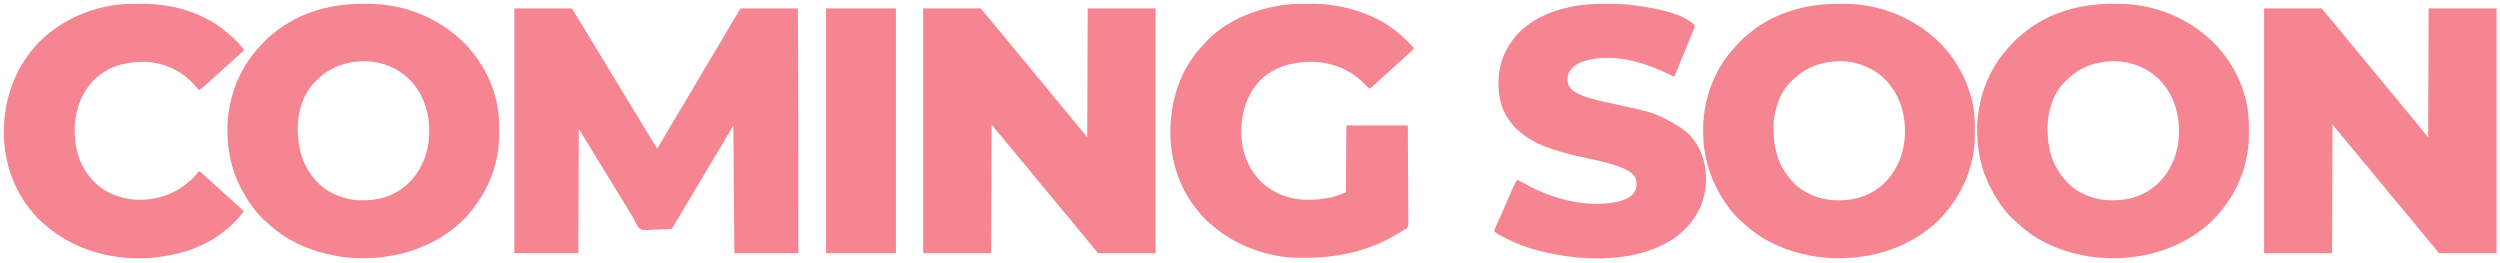 <svg xmlns="http://www.w3.org/2000/svg" width="5045" height="531"><path d="M0 0 C38.28 0 76.56 0 116 0 C130.9 24.069 130.9 24.069 137.25 34.562 C137.965 35.743 138.681 36.923 139.396 38.104 C140.868 40.531 142.34 42.959 143.811 45.387 C147.017 50.679 150.229 55.968 153.442 61.257 C155.211 64.171 156.981 67.086 158.75 70 C159.458 71.167 160.167 72.333 160.875 73.5 C190.625 122.5 220.375 171.5 250.125 220.5 C250.651 221.366 250.651 221.366 251.187 222.25 C251.896 223.417 252.605 224.585 253.314 225.753 C255.076 228.654 256.837 231.555 258.599 234.456 C261.899 239.891 265.198 245.326 268.495 250.762 C270.041 253.312 271.587 255.861 273.134 258.41 C273.866 259.618 274.599 260.825 275.331 262.033 C276.35 263.715 277.37 265.397 278.391 267.078 C279.01 268.1 279.629 269.121 280.268 270.174 C281.812 272.693 283.391 275.184 284.984 277.672 C287 281 287 281 287 283 C289.978 280.376 291.716 277.308 293.695 273.891 C294.047 273.287 294.399 272.683 294.761 272.061 C295.887 270.126 297.006 268.188 298.125 266.25 C299.584 263.733 301.046 261.218 302.508 258.703 C302.876 258.069 303.244 257.434 303.624 256.78 C306.578 251.7 309.59 246.656 312.621 241.622 C315.244 237.265 317.847 232.896 320.438 228.52 C320.806 227.897 321.174 227.275 321.554 226.633 C322.312 225.354 323.069 224.074 323.827 222.794 C330.398 211.695 337.027 200.634 343.75 189.625 C349.816 179.691 355.7 169.663 361.486 159.563 C366.256 151.25 371.149 143.017 376.099 134.809 C380.823 126.972 385.501 119.108 390.163 111.234 C396.686 100.218 403.266 89.24 409.938 78.312 C415.284 69.554 420.494 60.737 425.542 51.805 C431.812 40.742 438.411 29.875 445 19 C445.852 17.593 445.852 17.593 446.721 16.158 C448.27 13.603 449.821 11.051 451.375 8.5 C451.833 7.746 452.292 6.993 452.764 6.216 C455.88 1.12 455.88 1.12 457 0 C458.493 -0.096 459.99 -0.122 461.486 -0.12 C462.455 -0.122 463.424 -0.123 464.422 -0.124 C465.494 -0.121 466.566 -0.117 467.67 -0.114 C469.353 -0.114 469.353 -0.114 471.07 -0.114 C474.798 -0.113 478.526 -0.105 482.254 -0.098 C484.831 -0.096 487.408 -0.094 489.985 -0.093 C496.087 -0.09 502.189 -0.082 508.291 -0.072 C515.236 -0.061 522.182 -0.055 529.127 -0.05 C543.418 -0.04 557.709 -0.022 572 0 C572.191 22.521 572.352 45.042 572.5 67.562 C572.506 68.465 572.512 69.367 572.518 70.297 C573.114 161.089 573.085 251.881 573.063 342.675 C573.062 345.446 573.062 348.216 573.061 350.987 C573.058 363.796 573.055 376.605 573.051 389.414 C573.051 390.231 573.05 391.047 573.05 391.889 C573.04 425.926 573.019 459.963 573 494 C530.43 494 487.86 494 444 494 C443.368 431.125 442.842 368.252 442.438 305.375 C442.432 304.512 442.426 303.649 442.421 302.76 C442.278 280.507 442.137 258.253 442 236 C441.511 236.835 441.022 237.67 440.518 238.53 C438.683 241.664 436.847 244.798 435.01 247.932 C434.22 249.282 433.429 250.632 432.639 251.981 C427.798 260.248 422.935 268.499 417.987 276.702 C415.771 280.379 413.577 284.069 411.387 287.762 C411.004 288.407 410.622 289.052 410.227 289.717 C409.448 291.031 408.668 292.346 407.889 293.661 C401.834 303.875 395.766 314.08 389.644 324.253 C384.035 333.586 378.488 342.956 372.936 352.322 C368.77 359.348 364.587 366.363 360.379 373.365 C356.524 379.784 352.704 386.225 348.886 392.666 C319.111 442.889 319.111 442.889 317 445 C309.017 445.815 300.918 445.881 292.897 446.067 C289.182 446.154 285.477 446.277 281.767 446.488 C257.992 447.807 257.992 447.807 251.566 443.289 C247.539 438.923 245.199 433.895 243.011 428.424 C241.577 424.986 239.692 422.064 237.672 418.934 C236.363 416.769 235.056 414.604 233.75 412.438 C232.289 410.021 230.826 407.606 229.363 405.191 C228.999 404.59 228.635 403.988 228.259 403.369 C224.513 397.187 220.729 391.029 216.938 384.875 C215.956 383.282 215.956 383.282 214.955 381.657 C212.97 378.438 210.985 375.219 209 372 C200.728 358.582 192.473 345.155 184.289 331.683 C179.214 323.336 174.093 315.018 168.968 306.702 C163.981 298.606 159.031 290.488 154.096 282.361 C149.584 274.94 145.024 267.549 140.437 260.175 C136.899 254.482 133.45 248.749 130 243 C129.67 325.83 129.34 408.66 129 494 C86.43 494 43.86 494 0 494 C0 330.98 0 167.96 0 0 Z " fill="#F58591" transform="translate(1038,17)"></path><path d="M0 0 C38.28 0 76.56 0 116 0 C129.089 15.271 129.089 15.271 134.531 21.965 C137.633 25.779 140.752 29.578 143.875 33.375 C144.475 34.104 145.075 34.834 145.693 35.585 C149.832 40.607 154.02 45.583 158.238 50.539 C161.543 54.432 164.735 58.404 167.906 62.406 C170.388 65.481 172.938 68.492 175.5 71.5 C179.391 76.069 183.179 80.702 186.906 85.406 C189.388 88.481 191.938 91.492 194.5 94.5 C198.391 99.069 202.179 103.702 205.906 108.406 C208.388 111.481 210.938 114.492 213.5 117.5 C217.391 122.069 221.179 126.702 224.906 131.406 C227.388 134.481 229.938 137.492 232.5 140.5 C236.391 145.069 240.179 149.702 243.906 154.406 C246.388 157.481 248.938 160.492 251.5 163.5 C255.391 168.069 259.179 172.702 262.906 177.406 C265.388 180.481 267.938 183.492 270.5 186.5 C274.391 191.069 278.179 195.702 281.906 200.406 C284.388 203.481 286.938 206.492 289.5 209.5 C293.391 214.069 297.179 218.702 300.906 223.406 C303.388 226.481 305.939 229.492 308.5 232.5 C313.11 237.917 317.573 243.431 322 249 C324.97 252.63 327.94 256.26 331 260 C331.33 174.2 331.66 88.4 332 0 C377.21 0 422.42 0 469 0 C469 163.02 469 326.04 469 494 C430.72 494 392.44 494 353 494 C350.03 490.37 347.06 486.74 344 483 C342.174 480.828 340.341 478.66 338.5 476.5 C332.85 469.851 327.332 463.099 321.828 456.328 C317.813 451.401 313.751 446.522 309.625 441.688 C305.842 437.251 302.195 432.734 298.625 428.125 C294.171 422.381 289.491 416.873 284.705 411.404 C280.01 406.036 275.481 400.547 271 395 C266.222 389.118 261.405 383.276 256.5 377.5 C250.852 370.85 245.332 364.099 239.828 357.328 C235.813 352.401 231.751 347.522 227.625 342.688 C223.842 338.251 220.195 333.734 216.625 329.125 C212.171 323.381 207.491 317.873 202.705 312.404 C198.01 307.036 193.481 301.547 189 296 C184.222 290.118 179.405 284.276 174.5 278.5 C168.852 271.85 163.332 265.099 157.828 258.328 C153.162 252.603 148.434 246.937 143.629 241.327 C141.601 238.947 139.737 236.606 138 234 C137.67 319.8 137.34 405.6 137 494 C91.79 494 46.58 494 0 494 C0 330.98 0 167.96 0 0 Z " fill="#F58591" transform="translate(4569,17)"></path><path d="M0 0 C38.28 0 76.56 0 116 0 C129.089 15.271 129.089 15.271 134.531 21.965 C137.633 25.779 140.752 29.578 143.875 33.375 C144.475 34.104 145.075 34.834 145.693 35.585 C149.832 40.607 154.02 45.583 158.238 50.539 C161.543 54.432 164.735 58.404 167.906 62.406 C170.388 65.481 172.938 68.492 175.5 71.5 C179.391 76.069 183.179 80.702 186.906 85.406 C189.388 88.481 191.938 91.492 194.5 94.5 C198.391 99.069 202.179 103.702 205.906 108.406 C208.388 111.481 210.938 114.492 213.5 117.5 C217.391 122.069 221.179 126.702 224.906 131.406 C227.388 134.481 229.938 137.492 232.5 140.5 C236.391 145.069 240.179 149.702 243.906 154.406 C246.388 157.481 248.938 160.492 251.5 163.5 C255.391 168.069 259.179 172.702 262.906 177.406 C265.388 180.481 267.938 183.492 270.5 186.5 C274.391 191.069 278.179 195.702 281.906 200.406 C284.388 203.481 286.938 206.492 289.5 209.5 C293.391 214.069 297.179 218.702 300.906 223.406 C303.388 226.481 305.939 229.492 308.5 232.5 C313.11 237.917 317.573 243.431 322 249 C324.97 252.63 327.94 256.26 331 260 C331.33 174.2 331.66 88.4 332 0 C377.21 0 422.42 0 469 0 C469 163.02 469 326.04 469 494 C430.72 494 392.44 494 353 494 C350.03 490.37 347.06 486.74 344 483 C342.174 480.828 340.341 478.66 338.5 476.5 C332.85 469.851 327.332 463.099 321.828 456.328 C317.813 451.401 313.751 446.522 309.625 441.688 C305.842 437.251 302.195 432.734 298.625 428.125 C294.171 422.381 289.491 416.873 284.705 411.404 C280.01 406.036 275.481 400.547 271 395 C266.222 389.118 261.405 383.276 256.5 377.5 C250.852 370.85 245.332 364.099 239.828 357.328 C235.813 352.401 231.751 347.522 227.625 342.688 C223.842 338.251 220.195 333.734 216.625 329.125 C212.171 323.381 207.491 317.873 202.705 312.404 C198.01 307.036 193.481 301.547 189 296 C184.222 290.118 179.405 284.276 174.5 278.5 C168.852 271.85 163.332 265.099 157.828 258.328 C153.162 252.603 148.434 246.937 143.629 241.327 C141.601 238.947 139.737 236.606 138 234 C137.67 319.8 137.34 405.6 137 494 C91.79 494 46.58 494 0 494 C0 330.98 0 167.96 0 0 Z " fill="#F58591" transform="translate(1863,17)"></path><path d="M0 0 C1.149 0.002 2.297 0.004 3.48 0.006 C20.333 0.051 36.854 0.447 53.5 3.312 C54.518 3.479 55.536 3.645 56.585 3.816 C111.508 12.99 161.306 37.953 201.5 76.312 C202.373 77.144 203.245 77.975 204.145 78.832 C210.089 84.631 215.371 90.788 220.5 97.312 C221.28 98.275 222.06 99.238 222.863 100.23 C254.7 140.293 274.438 191.873 274.703 243.254 C274.71 244.171 274.717 245.089 274.724 246.034 C274.742 248.981 274.748 251.928 274.75 254.875 C274.751 256.387 274.751 256.387 274.752 257.929 C274.736 273.266 274.255 288.186 271.5 303.312 C271.339 304.239 271.178 305.166 271.012 306.121 C263.885 346.049 246.514 382.599 221.5 414.312 C220.85 415.141 220.85 415.141 220.186 415.986 C208.976 430.114 195.931 443.479 181.5 454.312 C180.964 454.725 180.428 455.137 179.876 455.562 C138.568 487.324 89.095 505.479 37.5 511.312 C36.691 511.408 35.882 511.504 35.049 511.603 C7.269 514.417 -22.986 514.106 -50.5 509.312 C-51.652 509.114 -52.804 508.915 -53.991 508.71 C-104.268 499.741 -152.395 479.602 -190.062 444.562 C-192.122 442.661 -194.223 440.856 -196.375 439.062 C-216.913 421.129 -232.958 397.318 -245.5 373.312 C-245.894 372.568 -246.288 371.823 -246.694 371.056 C-258.776 347.941 -266.424 323.027 -270.5 297.312 C-270.623 296.543 -270.746 295.773 -270.873 294.98 C-272.491 284.488 -273.123 273.912 -273.5 263.312 C-273.564 261.568 -273.564 261.568 -273.629 259.789 C-274.719 196.293 -252.504 132.62 -208.5 86.312 C-207.305 84.944 -206.117 83.569 -204.938 82.188 C-197.807 74.027 -189.978 67.04 -181.5 60.312 C-180.451 59.45 -179.403 58.587 -178.355 57.723 C-128.311 16.826 -63.675 -0.21 0 0 Z M-92.5 153.312 C-93.604 154.326 -93.604 154.326 -94.73 155.359 C-118.956 177.989 -130.454 213.971 -131.608 246.346 C-132.416 288.647 -123.268 326.742 -93.5 358.312 C-92.837 359.051 -92.175 359.79 -91.492 360.551 C-71.056 382.425 -38.289 395.085 -8.745 396.439 C5.262 396.807 18.801 396.382 32.5 393.312 C33.2 393.157 33.899 393.001 34.62 392.841 C52.718 388.606 70.18 380.168 84.5 368.312 C85.051 367.856 85.602 367.4 86.169 366.931 C112.64 344.592 128.652 311.539 132.5 277.312 C132.611 276.378 132.722 275.443 132.836 274.48 C136.864 234.69 127.701 193.843 102.5 162.312 C80.928 135.95 50.547 120.401 16.784 116.496 C-24.166 113.213 -63.015 124.113 -92.5 153.312 Z " fill="#F58591" transform="translate(4263.5,7.688)"></path><path d="M0 0 C1.149 0.002 2.297 0.004 3.48 0.006 C20.333 0.051 36.854 0.447 53.5 3.312 C54.518 3.479 55.536 3.645 56.585 3.816 C111.508 12.99 161.306 37.953 201.5 76.312 C202.373 77.144 203.245 77.975 204.145 78.832 C210.089 84.631 215.371 90.788 220.5 97.312 C221.28 98.275 222.06 99.238 222.863 100.23 C254.7 140.293 274.438 191.873 274.703 243.254 C274.71 244.171 274.717 245.089 274.724 246.034 C274.742 248.981 274.748 251.928 274.75 254.875 C274.751 256.387 274.751 256.387 274.752 257.929 C274.736 273.266 274.255 288.186 271.5 303.312 C271.339 304.239 271.178 305.166 271.012 306.121 C263.885 346.049 246.514 382.599 221.5 414.312 C220.85 415.141 220.85 415.141 220.186 415.986 C208.976 430.114 195.931 443.479 181.5 454.312 C180.964 454.725 180.428 455.137 179.876 455.562 C138.568 487.324 89.095 505.479 37.5 511.312 C36.691 511.408 35.882 511.504 35.049 511.603 C7.269 514.417 -22.986 514.106 -50.5 509.312 C-51.652 509.114 -52.804 508.915 -53.991 508.71 C-104.268 499.741 -152.395 479.602 -190.062 444.562 C-192.122 442.661 -194.223 440.856 -196.375 439.062 C-216.913 421.129 -232.958 397.318 -245.5 373.312 C-245.894 372.568 -246.288 371.823 -246.694 371.056 C-258.776 347.941 -266.424 323.027 -270.5 297.312 C-270.623 296.543 -270.746 295.773 -270.873 294.98 C-272.491 284.488 -273.123 273.912 -273.5 263.312 C-273.564 261.568 -273.564 261.568 -273.629 259.789 C-274.719 196.293 -252.504 132.62 -208.5 86.312 C-207.305 84.944 -206.117 83.569 -204.938 82.188 C-197.807 74.027 -189.978 67.04 -181.5 60.312 C-180.451 59.45 -179.403 58.587 -178.355 57.723 C-128.311 16.826 -63.675 -0.21 0 0 Z M-92.5 153.312 C-93.604 154.326 -93.604 154.326 -94.73 155.359 C-118.956 177.989 -130.454 213.971 -131.608 246.346 C-132.416 288.647 -123.268 326.742 -93.5 358.312 C-92.837 359.051 -92.175 359.79 -91.492 360.551 C-71.056 382.425 -38.289 395.085 -8.745 396.439 C5.262 396.807 18.801 396.382 32.5 393.312 C33.2 393.157 33.899 393.001 34.62 392.841 C52.718 388.606 70.18 380.168 84.5 368.312 C85.051 367.856 85.602 367.4 86.169 366.931 C112.64 344.592 128.652 311.539 132.5 277.312 C132.611 276.378 132.722 275.443 132.836 274.48 C136.864 234.69 127.701 193.843 102.5 162.312 C80.928 135.95 50.547 120.401 16.784 116.496 C-24.166 113.213 -63.015 124.113 -92.5 153.312 Z " fill="#F58591" transform="translate(3710.5,7.688)"></path><path d="M0 0 C1.149 0.002 2.297 0.004 3.48 0.006 C20.333 0.051 36.854 0.447 53.5 3.312 C54.518 3.479 55.536 3.645 56.585 3.816 C111.508 12.99 161.306 37.953 201.5 76.312 C202.373 77.144 203.245 77.975 204.145 78.832 C210.089 84.631 215.371 90.788 220.5 97.312 C221.28 98.275 222.06 99.238 222.863 100.23 C254.7 140.293 274.438 191.873 274.703 243.254 C274.71 244.171 274.717 245.089 274.724 246.034 C274.742 248.981 274.748 251.928 274.75 254.875 C274.751 256.387 274.751 256.387 274.752 257.929 C274.736 273.266 274.255 288.186 271.5 303.312 C271.339 304.239 271.178 305.166 271.012 306.121 C263.885 346.049 246.514 382.599 221.5 414.312 C220.85 415.141 220.85 415.141 220.186 415.986 C208.976 430.114 195.931 443.479 181.5 454.312 C180.964 454.725 180.428 455.137 179.876 455.562 C138.568 487.324 89.095 505.479 37.5 511.312 C36.691 511.408 35.882 511.504 35.049 511.603 C7.269 514.417 -22.986 514.106 -50.5 509.312 C-51.652 509.114 -52.804 508.915 -53.991 508.71 C-104.268 499.741 -152.395 479.602 -190.062 444.562 C-192.122 442.661 -194.223 440.856 -196.375 439.062 C-216.913 421.129 -232.958 397.318 -245.5 373.312 C-245.894 372.568 -246.288 371.823 -246.694 371.056 C-258.776 347.941 -266.424 323.027 -270.5 297.312 C-270.623 296.543 -270.746 295.773 -270.873 294.98 C-272.491 284.488 -273.123 273.912 -273.5 263.312 C-273.564 261.568 -273.564 261.568 -273.629 259.789 C-274.719 196.293 -252.504 132.62 -208.5 86.312 C-207.305 84.944 -206.117 83.569 -204.938 82.188 C-197.807 74.027 -189.978 67.04 -181.5 60.312 C-180.451 59.45 -179.403 58.587 -178.355 57.723 C-128.311 16.826 -63.675 -0.21 0 0 Z M-92.5 153.312 C-93.604 154.326 -93.604 154.326 -94.73 155.359 C-118.956 177.989 -130.454 213.971 -131.608 246.346 C-132.416 288.647 -123.268 326.742 -93.5 358.312 C-92.837 359.051 -92.175 359.79 -91.492 360.551 C-71.056 382.425 -38.289 395.085 -8.745 396.439 C5.262 396.807 18.801 396.382 32.5 393.312 C33.2 393.157 33.899 393.001 34.62 392.841 C52.718 388.606 70.18 380.168 84.5 368.312 C85.051 367.856 85.602 367.4 86.169 366.931 C112.64 344.592 128.652 311.539 132.5 277.312 C132.611 276.378 132.722 275.443 132.836 274.48 C136.864 234.69 127.701 193.843 102.5 162.312 C80.928 135.95 50.547 120.401 16.784 116.496 C-24.166 113.213 -63.015 124.113 -92.5 153.312 Z " fill="#F58591" transform="translate(732.5,7.688)"></path><path d="M0 0 C1.109 -0.007 2.218 -0.014 3.361 -0.021 C6.916 -0.039 10.472 -0.045 14.027 -0.047 C15.241 -0.048 16.455 -0.048 17.705 -0.049 C34.985 -0.034 51.896 0.259 68.965 3.203 C70.544 3.461 70.544 3.461 72.155 3.723 C103.286 8.875 133.146 18.182 160.965 33.203 C161.951 33.726 161.951 33.726 162.958 34.26 C183.903 45.411 201.975 60.188 218.777 76.891 C219.317 77.425 219.856 77.96 220.412 78.511 C223.81 81.922 226.931 85.463 229.965 89.203 C228.611 92.307 227.194 94.118 224.59 96.266 C221.014 99.291 217.532 102.402 214.09 105.578 C207.951 111.226 201.753 116.806 195.543 122.375 C190.95 126.5 186.383 130.649 181.84 134.828 C178.603 137.805 175.353 140.763 172.027 143.641 C168.435 146.753 164.949 149.972 161.465 153.203 C154.786 159.393 147.99 165.407 140.965 171.203 C137.074 168.019 133.475 164.729 129.994 161.098 C102.443 132.552 64.28 117.554 24.932 116.849 C-13.879 116.638 -50.535 126.345 -79.379 153.449 C-107.755 182.869 -118.655 221.567 -118.25 261.598 C-117.506 293.315 -107.251 326.109 -86.035 350.203 C-85.349 351.02 -84.664 351.838 -83.957 352.68 C-61.605 378.65 -27.753 392.582 5.965 395.203 C26.827 396.113 46.667 394.515 66.902 389.391 C67.789 389.167 68.675 388.943 69.589 388.712 C77.77 386.504 84.94 383.413 92.965 380.203 C93.295 335.653 93.625 291.103 93.965 245.203 C134.885 245.203 175.805 245.203 217.965 245.203 C218.287 296.37 218.287 296.37 218.355 317.781 C218.403 332.576 218.459 347.371 218.568 362.165 C218.648 372.939 218.7 383.713 218.718 394.487 C218.728 400.193 218.753 405.898 218.811 411.604 C218.865 416.973 218.882 422.342 218.87 427.712 C218.872 429.683 218.888 431.655 218.918 433.626 C219.139 448.549 219.139 448.549 216.211 452.674 C214.164 454.242 212.346 455.246 209.965 456.203 C209.138 456.75 208.311 457.296 207.459 457.859 C206.758 458.279 206.058 458.7 205.336 459.133 C204.537 459.614 203.738 460.095 202.916 460.59 C202.086 461.081 201.257 461.572 200.402 462.078 C199.077 462.864 199.077 462.864 197.725 463.666 C195.144 465.188 192.556 466.698 189.965 468.203 C189.316 468.583 188.668 468.962 188 469.353 C135.74 499.629 71.106 512.728 11.34 512.516 C10.242 512.513 9.145 512.511 8.014 512.509 C-8.506 512.457 -24.724 512.07 -41.035 509.203 C-42.785 508.897 -42.785 508.897 -44.57 508.585 C-99.603 498.637 -148.492 474.85 -189.035 436.203 C-189.834 435.445 -190.634 434.687 -191.457 433.906 C-197.141 428.379 -202.128 422.422 -207.035 416.203 C-207.828 415.227 -208.621 414.251 -209.438 413.246 C-245.942 367.4 -263.652 306.488 -261.035 248.203 C-260.974 246.75 -260.974 246.75 -260.911 245.267 C-258.196 187.175 -238.964 130.636 -199.094 87.449 C-197.301 85.494 -195.605 83.493 -193.91 81.453 C-150.069 31.32 -80.096 5.61 -15.201 0.407 C-10.134 0.081 -5.076 0.022 0 0 Z " fill="#F58591" transform="translate(2623.035,7.797)"></path><path d="M0 0 C1.888 0.003 1.888 0.003 3.813 0.006 C22.414 0.051 40.647 0.499 59.062 3.312 C60.239 3.484 61.416 3.656 62.628 3.833 C96.779 8.908 153.193 17.443 179.062 43.312 C178.747 48.733 176.529 53.478 174.441 58.414 C174.07 59.308 173.698 60.202 173.315 61.123 C172.091 64.064 170.858 67 169.625 69.938 C168.335 73.029 167.048 76.121 165.76 79.214 C164.873 81.346 163.984 83.477 163.095 85.609 C160.01 93.012 156.961 100.43 153.938 107.859 C153.53 108.861 153.122 109.863 152.701 110.895 C151.123 114.771 149.546 118.649 147.974 122.528 C146.893 125.194 145.808 127.859 144.723 130.523 C144.41 131.299 144.097 132.074 143.775 132.872 C141.758 137.814 139.5 142.564 137.062 147.312 C136.198 146.863 135.333 146.413 134.441 145.949 C81.457 118.732 13.905 97.215 -45.438 116.062 C-58.141 120.431 -68.84 127.307 -75.438 139.375 C-78.298 146.687 -78.226 155.872 -76.055 163.355 C-70.384 175.767 -57.371 181.409 -45.312 186.215 C-24.564 193.919 -2.463 197.882 19.091 202.654 C96.405 219.776 96.405 219.776 127.288 236.364 C129.006 237.282 130.741 238.169 132.477 239.055 C148.139 247.166 164.21 258.16 175.062 272.312 C175.841 273.317 176.62 274.321 177.422 275.355 C199.24 304.254 204.592 339.204 200.559 374.617 C199.979 378.584 199.078 382.434 198.062 386.312 C197.907 386.969 197.751 387.626 197.591 388.303 C188.684 425.742 163.234 457.065 131.062 477.312 C102.754 494.483 72.635 504.152 40.062 509.312 C39.018 509.479 37.974 509.646 36.897 509.817 C-0.571 515.418 -41.473 514.776 -78.938 509.312 C-79.967 509.163 -79.967 509.163 -81.018 509.011 C-120.942 503.179 -161.742 493.651 -197.938 475.312 C-199.292 474.633 -199.292 474.633 -200.675 473.94 C-218.25 465.081 -218.25 465.081 -225.938 459.312 C-224.379 454.313 -222.384 449.606 -220.254 444.832 C-219.703 443.587 -219.703 443.587 -219.14 442.318 C-217.929 439.586 -216.715 436.855 -215.5 434.125 C-214.652 432.216 -213.805 430.306 -212.958 428.396 C-211.638 425.419 -210.317 422.441 -208.995 419.464 C-205.87 412.425 -202.763 405.379 -199.664 398.328 C-198.394 395.44 -197.123 392.553 -195.852 389.665 C-195.043 387.825 -194.234 385.984 -193.427 384.143 C-189.157 374.408 -184.843 364.748 -179.938 355.312 C-175.414 356.756 -171.647 358.502 -167.562 360.938 C-111.686 393.484 -37.623 413.671 26.688 398.688 C37.992 395.406 50.614 390.734 57.062 380.312 C57.489 379.66 57.916 379.008 58.355 378.336 C62.43 370.911 62.367 361.684 60.402 353.594 C56.087 342.683 46.097 336.956 35.852 332.406 C7.899 320.472 -22.68 314.902 -52.277 308.5 C-70.153 304.618 -87.523 299.888 -104.938 294.312 C-105.887 294.014 -106.836 293.715 -107.814 293.407 C-147.099 280.947 -184.158 258.692 -203.902 221.398 C-212.78 203.925 -216.41 184.825 -216.938 165.312 C-216.977 164.361 -217.017 163.41 -217.059 162.43 C-217.966 124.096 -203.791 88.131 -177.72 60.172 C-146.834 27.926 -103.997 11.5 -60.75 4.062 C-59.874 3.911 -58.998 3.76 -58.096 3.604 C-38.78 0.512 -19.53 -0.059 0 0 Z " fill="#F58591" transform="translate(3240.938,7.688)"></path><path d="M0 0 C1.098 -0.006 2.195 -0.011 3.327 -0.017 C5.641 -0.027 7.955 -0.033 10.27 -0.037 C13.716 -0.047 17.163 -0.078 20.609 -0.109 C36.315 -0.184 51.603 0.98 67.148 3.203 C68.226 3.357 68.226 3.357 69.326 3.513 C72.954 4.046 76.552 4.678 80.148 5.391 C81.2 5.597 82.251 5.804 83.334 6.016 C123.971 14.401 162.702 32.041 194.148 59.203 C195.059 59.983 195.969 60.763 196.906 61.566 C207.381 70.778 218.082 80.76 226.148 92.203 C226.148 94.203 226.148 94.203 224.82 95.543 C224.186 96.07 223.552 96.597 222.898 97.141 C219.285 100.212 215.759 103.363 212.273 106.578 C206.135 112.226 199.937 117.806 193.727 123.375 C189.134 127.5 184.567 131.649 180.023 135.828 C176.152 139.388 172.239 142.89 168.266 146.336 C165.569 148.714 162.92 151.145 160.273 153.578 C159.761 154.049 159.248 154.52 158.72 155.005 C156.291 157.235 153.863 159.466 151.438 161.699 C146.536 166.171 141.554 170.353 136.148 174.203 C135.363 173.346 134.578 172.489 133.77 171.605 C131.056 168.648 128.33 165.702 125.596 162.762 C124.488 161.569 123.385 160.369 122.285 159.168 C97.998 133.625 62.438 118.094 27.422 116.918 C-10.666 116.187 -47.077 125.574 -75.145 152.531 C-101.609 178.652 -114.645 215.433 -115.093 252.26 C-115.128 265.17 -114.308 277.524 -111.852 290.203 C-111.718 290.911 -111.584 291.619 -111.446 292.348 C-107.266 313.545 -97.143 334.973 -82.852 351.203 C-82.166 352.02 -81.48 352.838 -80.773 353.68 C-58.699 379.328 -26.093 392.6 7.148 395.203 C51.123 397.151 87.309 384.17 120.086 355.016 C125.681 349.833 130.615 344.329 135.148 338.203 C138.319 338.787 140.005 339.672 142.32 341.898 C142.898 342.446 143.475 342.993 144.071 343.557 C144.674 344.141 145.277 344.726 145.898 345.328 C147.162 346.528 148.426 347.727 149.691 348.926 C150.595 349.786 150.595 349.786 151.517 350.665 C153.374 352.415 155.275 354.103 157.211 355.766 C160.766 358.831 164.207 362.011 167.648 365.203 C171.111 368.415 174.575 371.614 178.148 374.703 C182.314 378.304 186.334 382.057 190.371 385.801 C193.262 388.477 196.167 391.126 199.148 393.703 C203.306 397.297 207.321 401.041 211.347 404.781 C215.045 408.209 218.801 411.553 222.66 414.801 C224.148 416.203 224.148 416.203 226.148 419.203 C212.244 436.679 196.41 452.334 178.148 465.203 C177.001 466.043 175.854 466.882 174.707 467.723 C142.753 490.559 104.555 503.009 66.148 509.203 C64.678 509.451 64.678 509.451 63.178 509.704 C30.812 514.944 -5.557 514.88 -37.852 509.203 C-39.601 508.897 -39.601 508.897 -41.386 508.585 C-96.42 498.637 -145.308 474.85 -185.852 436.203 C-186.651 435.445 -187.45 434.687 -188.273 433.906 C-193.957 428.379 -198.945 422.422 -203.852 416.203 C-204.644 415.227 -205.437 414.251 -206.254 413.246 C-242.758 367.4 -260.468 306.488 -257.852 248.203 C-257.79 246.75 -257.79 246.75 -257.727 245.267 C-254.773 182.035 -231.872 123.974 -187.852 78.203 C-187.147 77.466 -187.147 77.466 -186.429 76.714 C-179.978 69.992 -173.23 63.884 -165.852 58.203 C-165.192 57.689 -164.532 57.174 -163.853 56.645 C-117.584 20.757 -58.615 0.245 0 0 Z " fill="#F58591" transform="translate(265.852,7.797)"></path><path d="M0 0 C46.53 0 93.06 0 141 0 C141 163.02 141 326.04 141 494 C94.47 494 47.94 494 0 494 C0 330.98 0 167.96 0 0 Z " fill="#F58591" transform="translate(1667,17)"></path></svg>